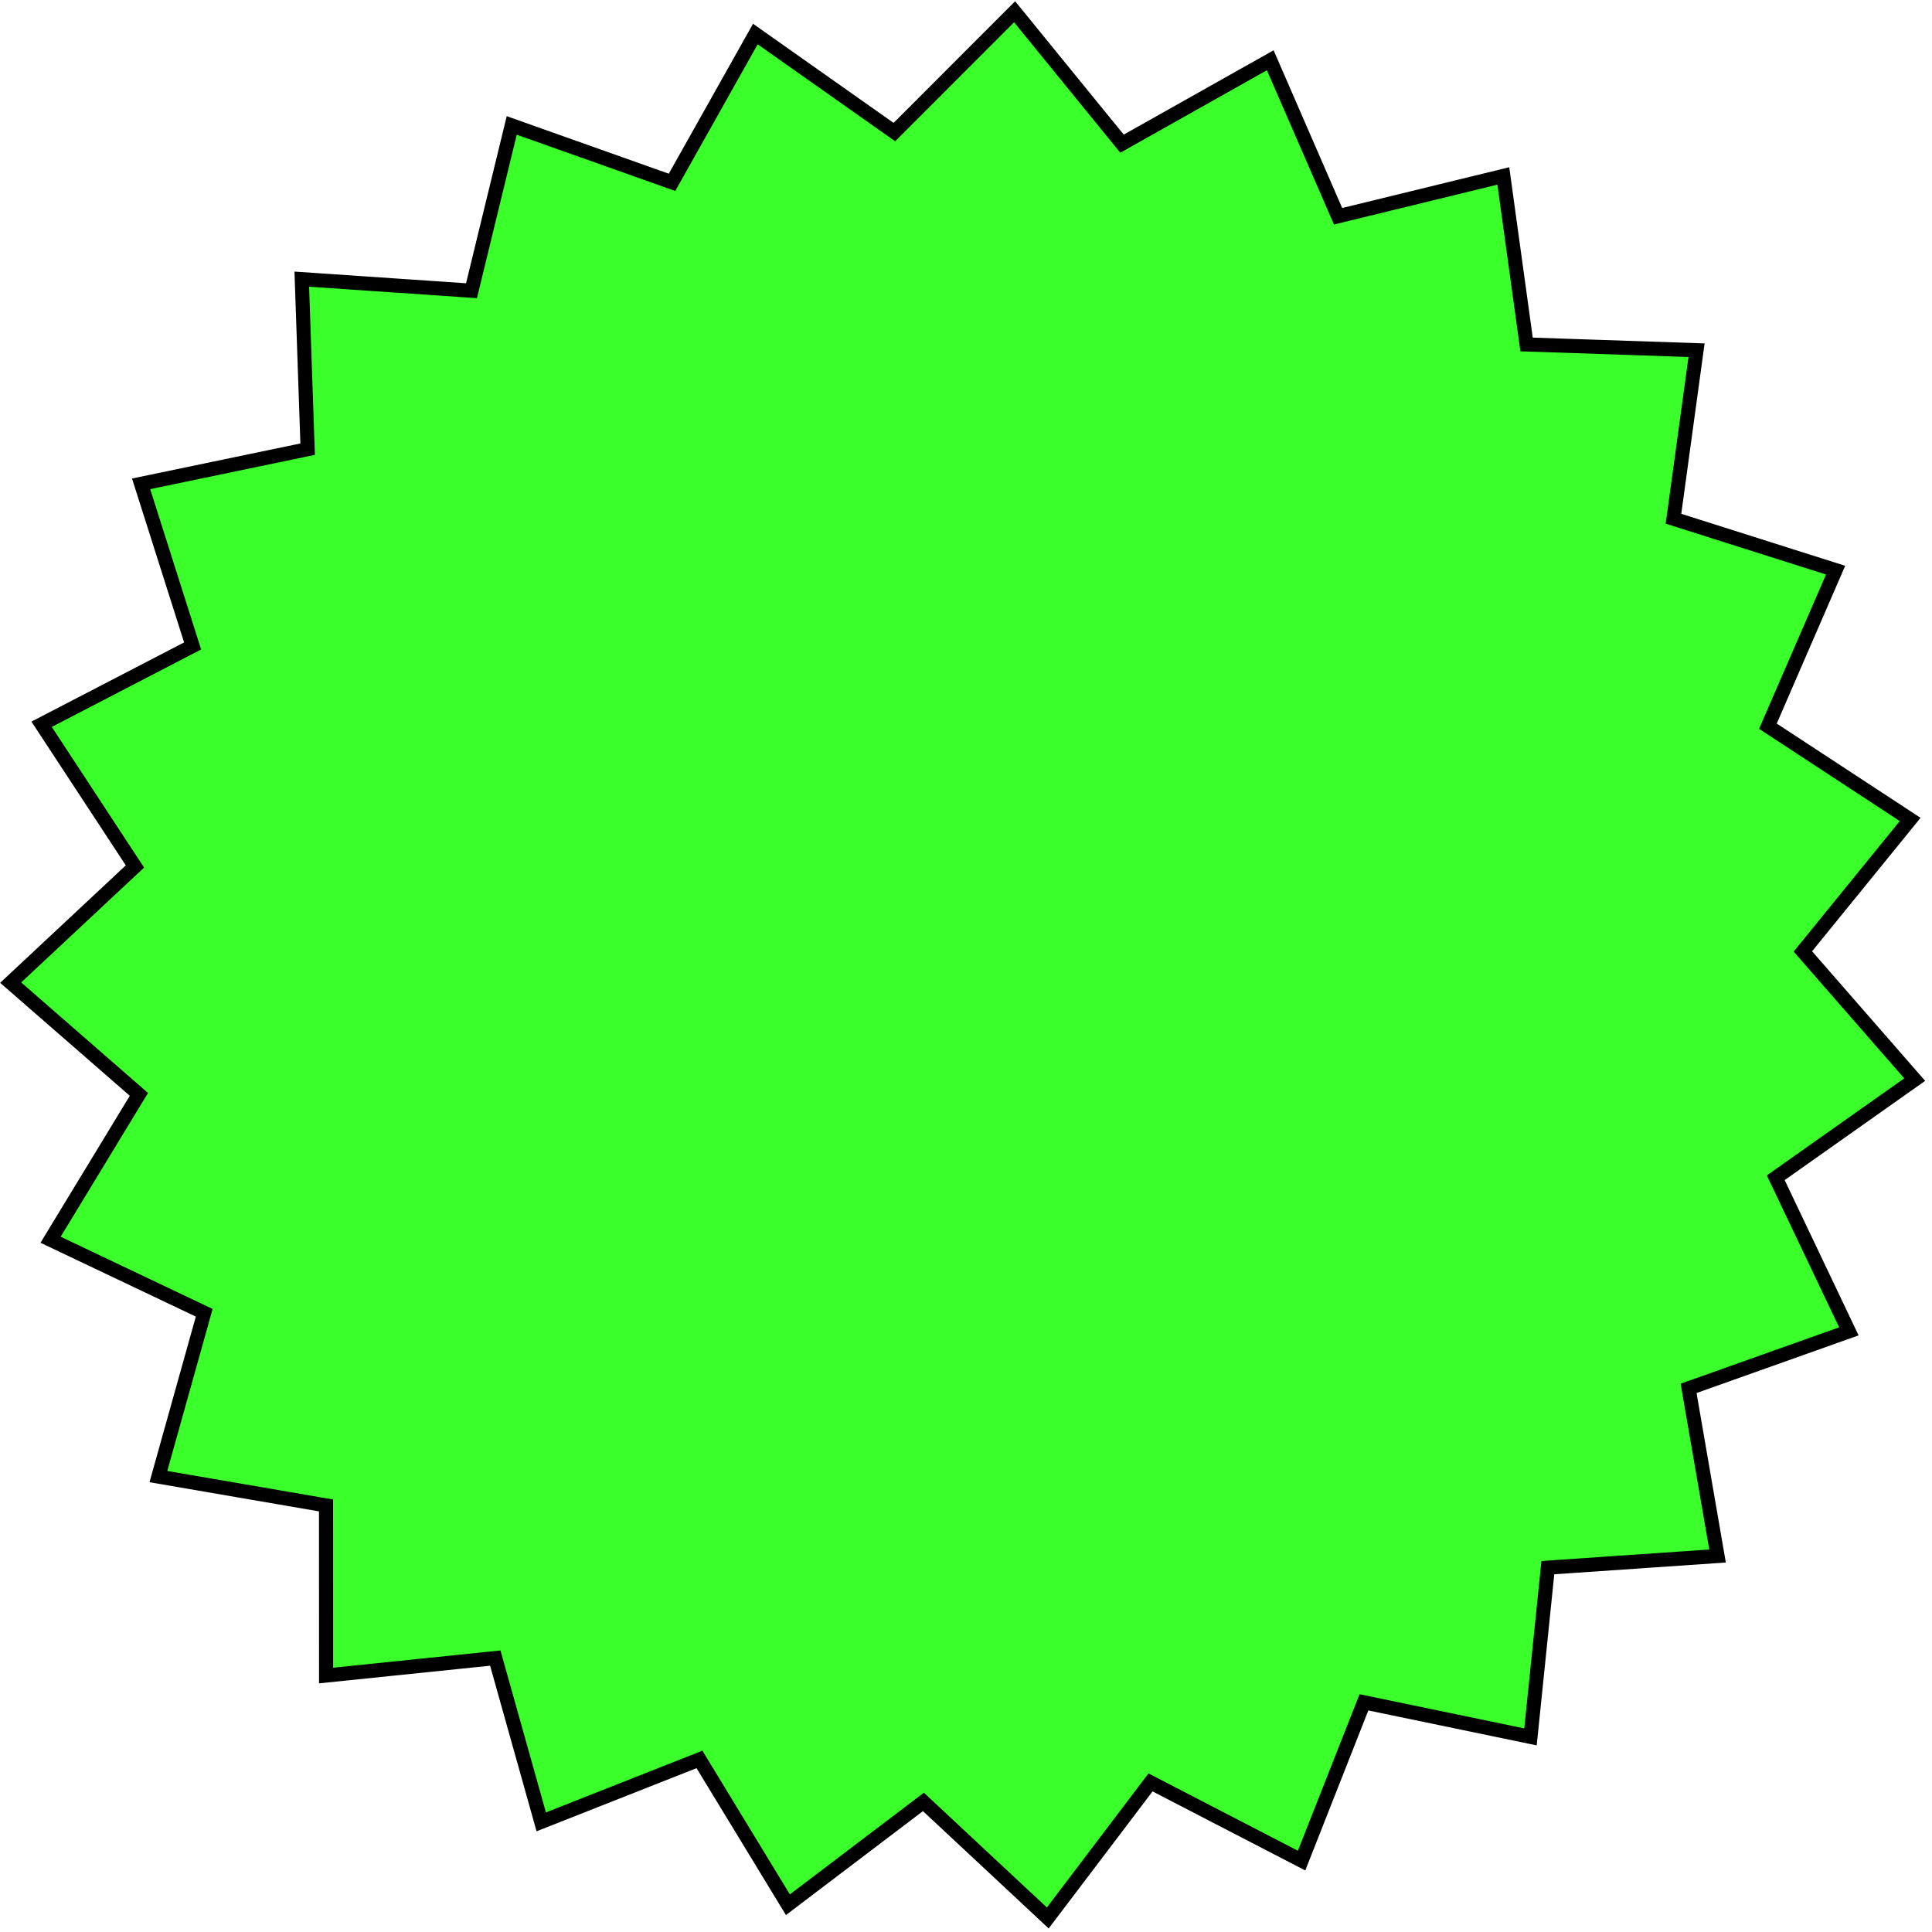 <?xml version="1.0" encoding="UTF-8"?> <svg xmlns="http://www.w3.org/2000/svg" width="137" height="137" viewBox="0 0 137 137" fill="none"> <path d="M130.165 40.43L125.532 51.109L125.364 51.495L125.716 51.726L135.452 58.108L128.109 67.141L127.843 67.467L128.12 67.785L135.773 76.556L126.265 83.273L125.921 83.516L126.102 83.897L131.105 94.408L120.137 98.31L119.741 98.451L119.812 98.867L121.793 110.338L110.18 111.136L109.76 111.165L109.717 111.584L108.529 123.165L97.131 120.8L96.719 120.715L96.564 121.107L92.297 131.937L81.959 126.586L81.585 126.392L81.331 126.728L74.299 136.005L65.788 128.063L65.481 127.775L65.145 128.03L55.871 135.066L49.819 125.122L49.6 124.763L49.209 124.917L38.38 129.191L35.235 117.983L35.122 117.577L34.703 117.62L23.123 118.814L23.119 107.173L23.119 106.752L22.703 106.68L11.231 104.706L14.368 93.495L14.481 93.09L14.101 92.909L3.587 87.912L9.631 77.963L9.85 77.604L9.533 77.327L0.757 69.679L9.261 61.73L9.569 61.443L9.338 61.09L2.951 51.358L13.284 45.999L13.658 45.805L13.531 45.403L10.006 34.309L21.403 31.936L21.815 31.85L21.8 31.429L21.4 19.795L33.014 20.585L33.434 20.614L33.534 20.205L36.287 8.894L47.257 12.788L47.654 12.929L47.86 12.562L53.563 2.413L63.076 9.123L63.42 9.366L63.718 9.068L71.947 0.834L79.297 9.861L79.563 10.188L79.93 9.981L90.075 4.273L94.717 14.949L94.885 15.335L95.294 15.235L106.603 12.476L108.193 24.008L108.25 24.425L108.671 24.439L120.305 24.833L118.725 36.367L118.668 36.784L119.069 36.911L130.165 40.43Z" fill="#3BFF2A" stroke="black"></path> </svg> 